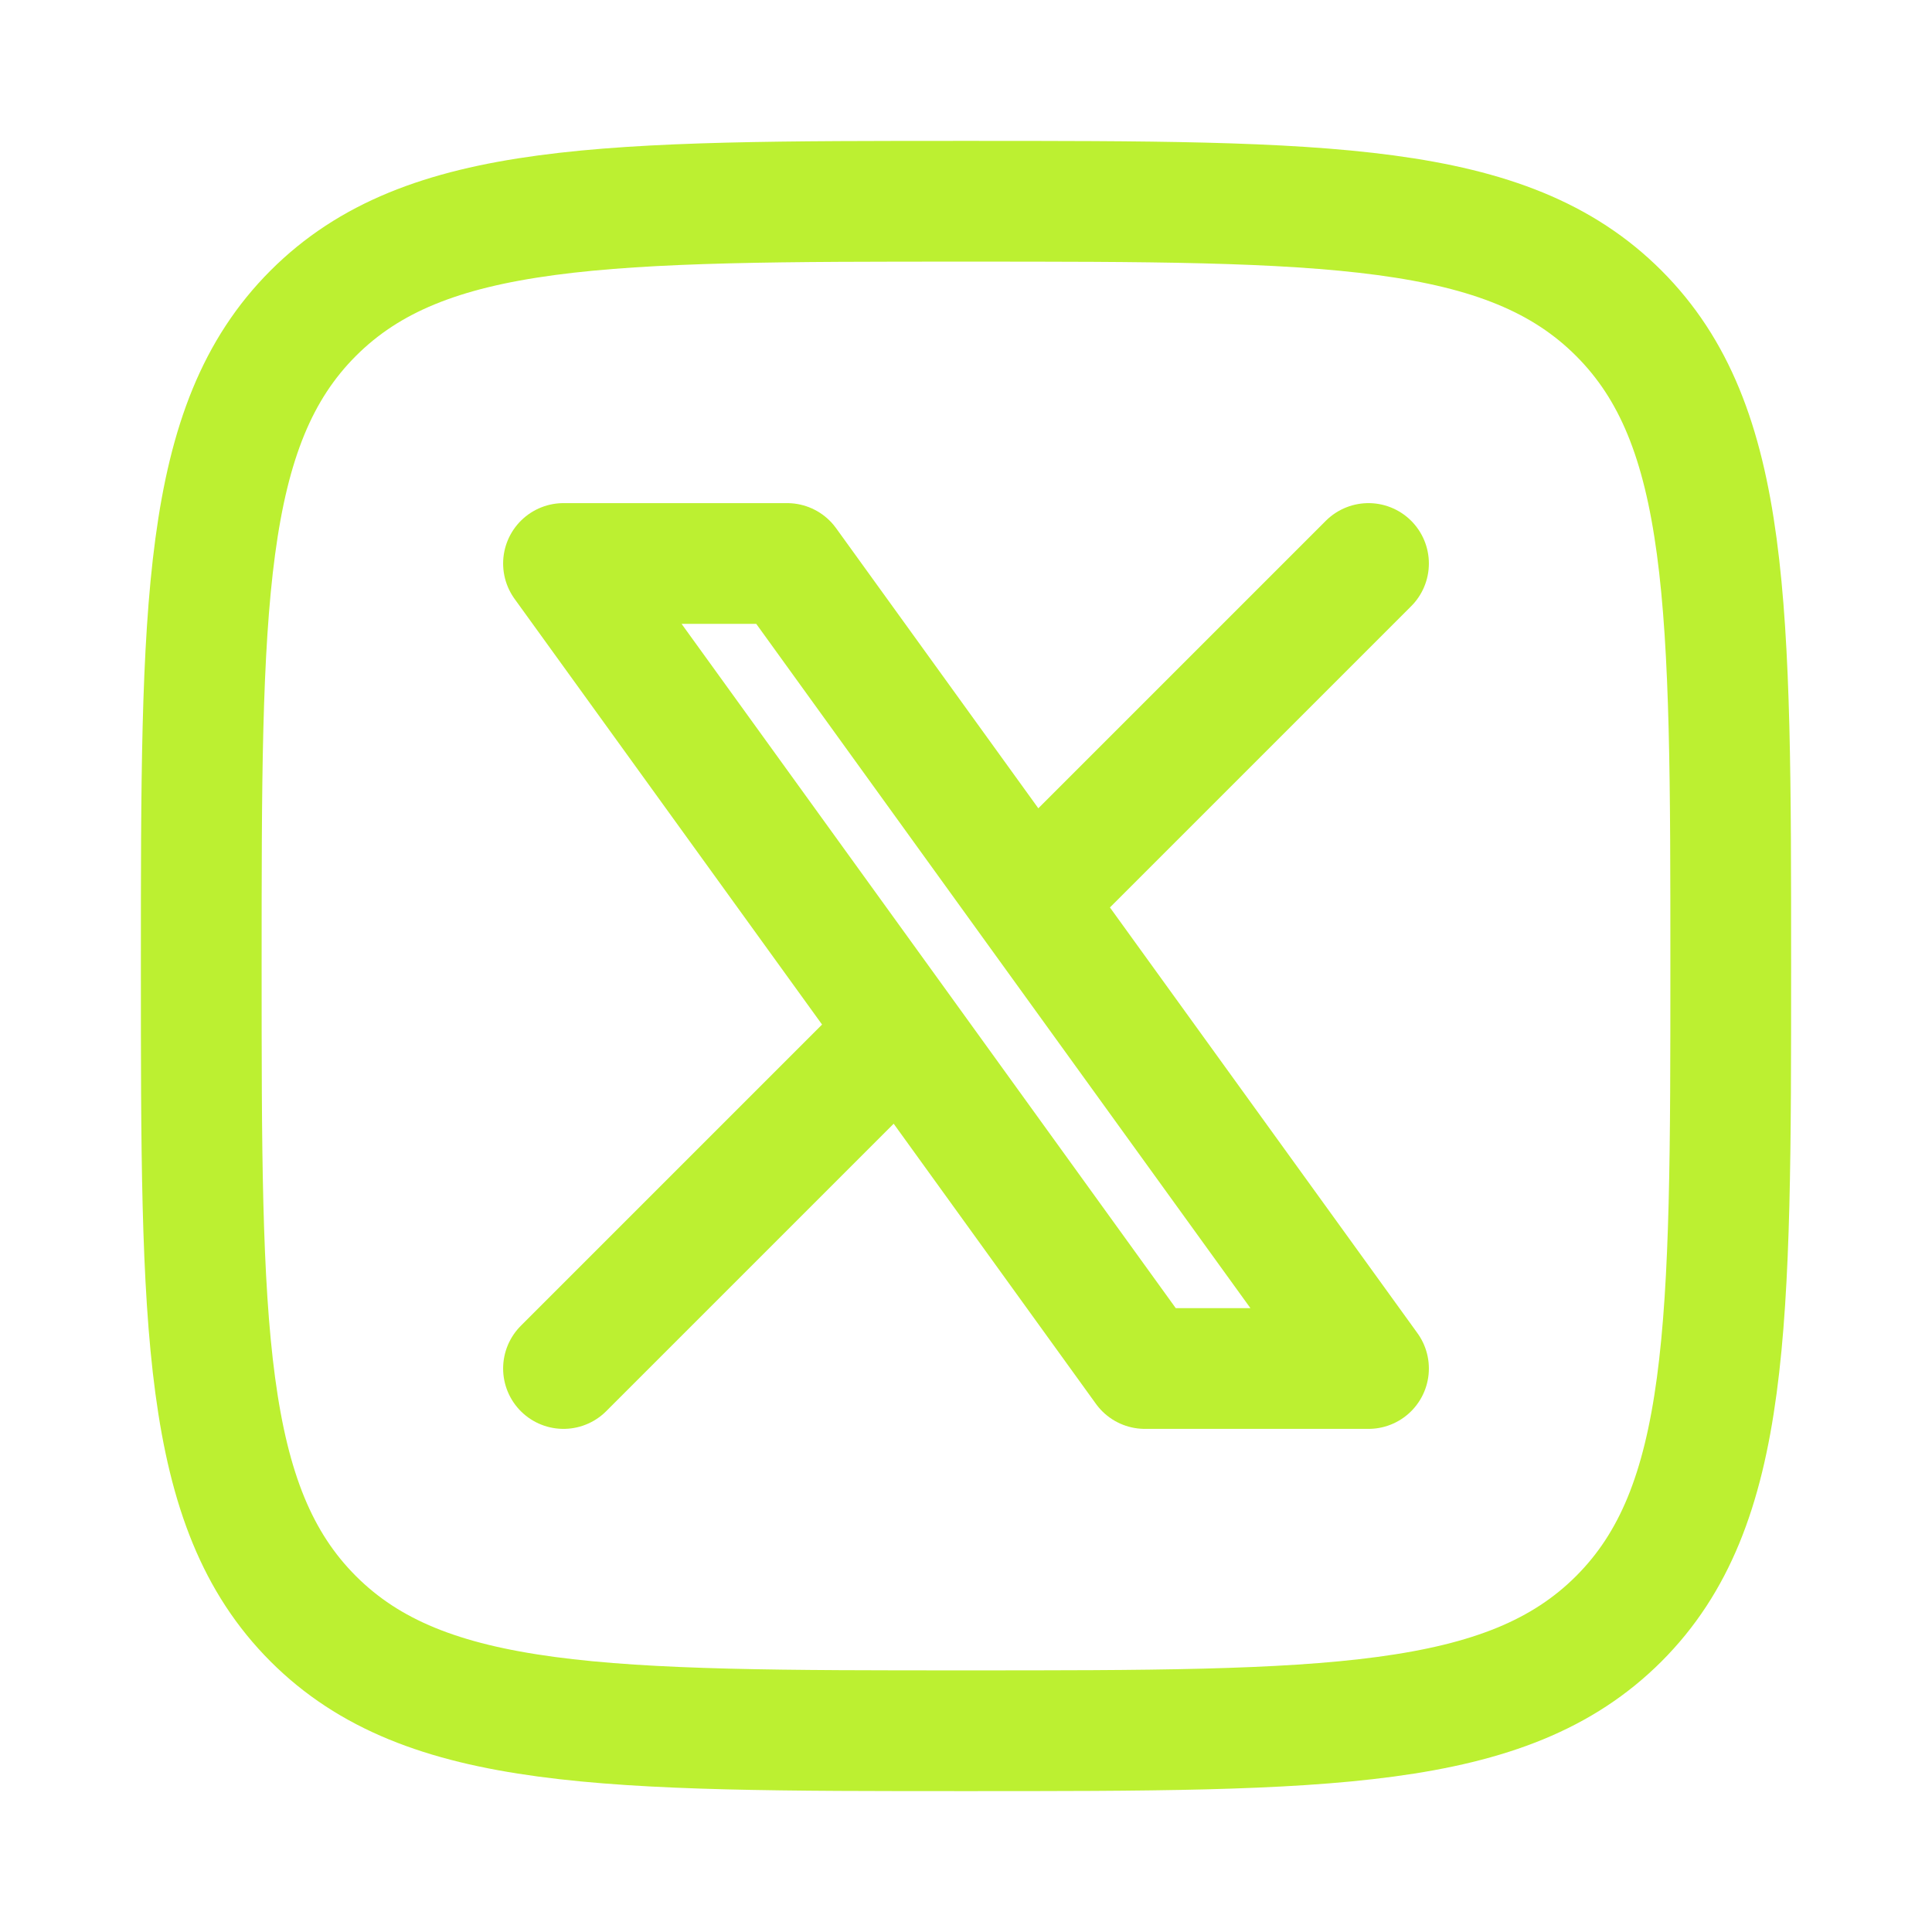 <svg xmlns="http://www.w3.org/2000/svg" width="24" height="24" fill="none"><g stroke="#BCF031" stroke-linecap="round" stroke-linejoin="round" stroke-width="1.5"><path d="M2.5 12c0-4.478 0-6.718 1.391-8.109S7.521 2.5 12 2.5c4.478 0 6.718 0 8.109 1.391S21.5 7.521 21.5 12c0 4.478 0 6.718-1.391 8.109C18.717 21.5 16.479 21.5 12 21.5c-4.478 0-6.718 0-8.109-1.391C2.5 18.717 2.5 16.479 2.5 12Z"/><path d="m7 17 4.194-4.194m0 0L7 7h2.778l3.028 4.194m-1.612 1.612L14.222 17H17l-4.194-5.806M17 7l-4.194 4.194"/></g></svg>